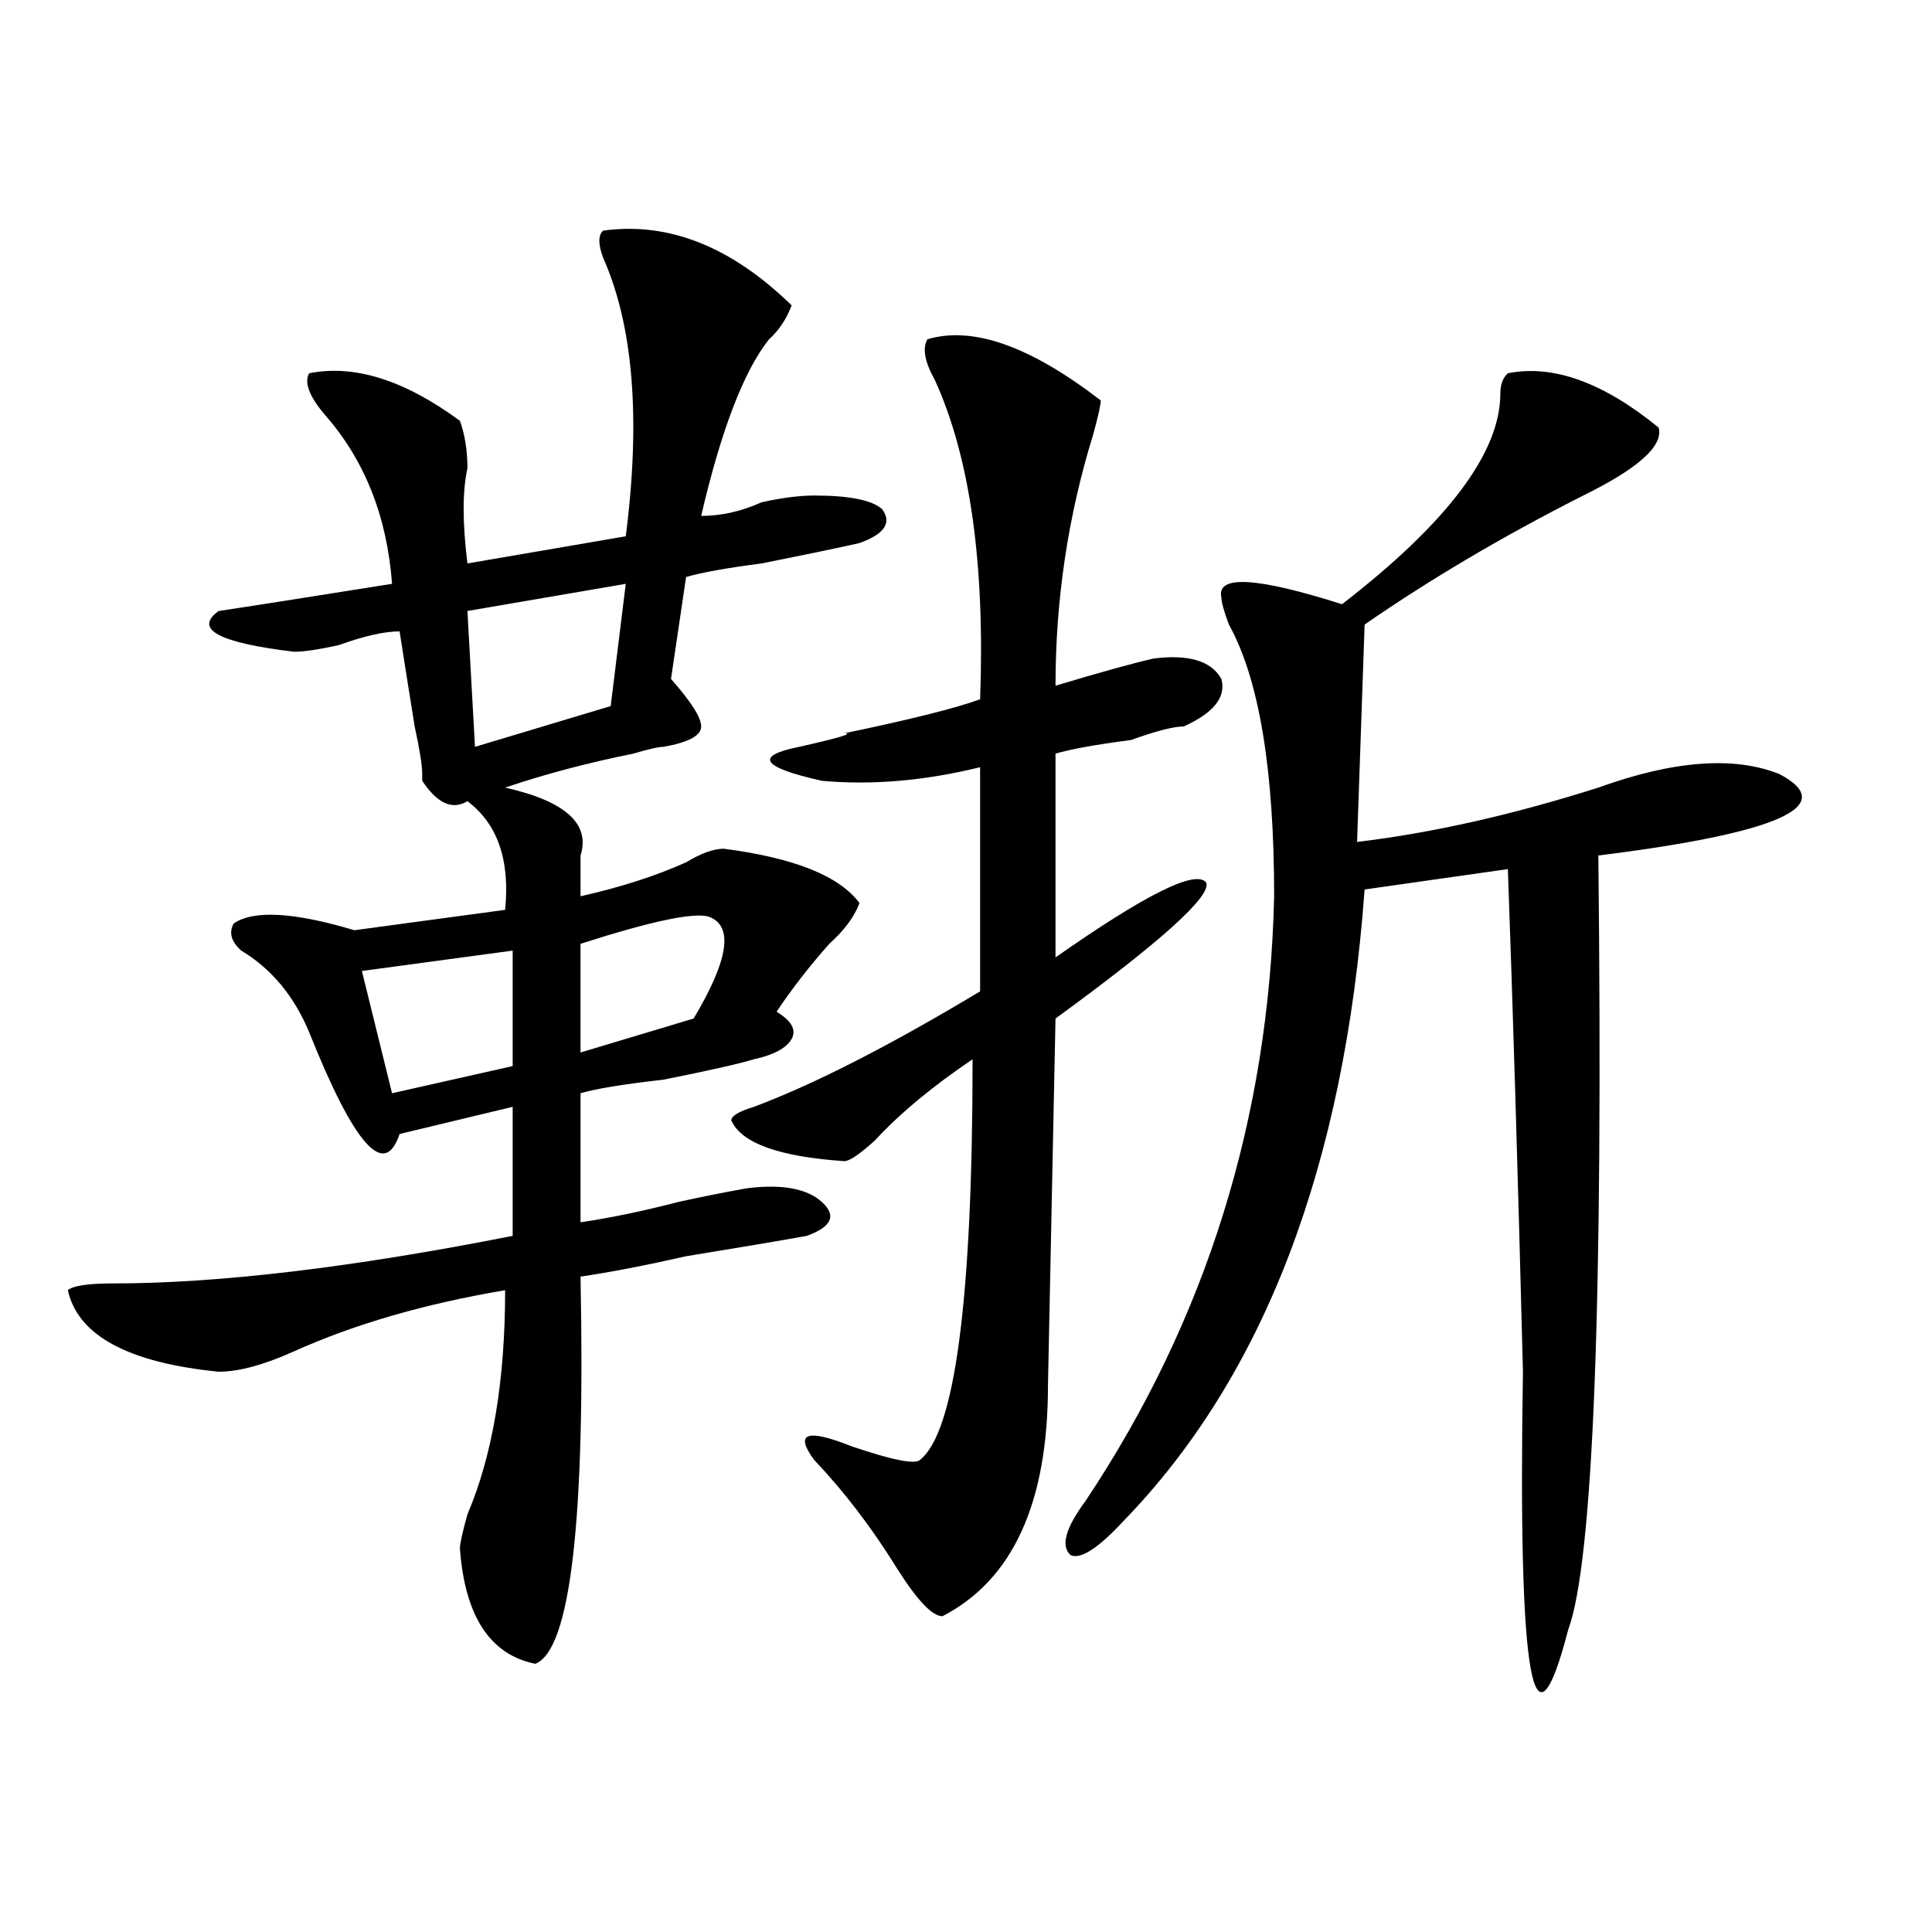 <?xml version="1.0" encoding="utf-8"?>
<!-- Generator: Adobe Illustrator 16.0.0, SVG Export Plug-In . SVG Version: 6.00 Build 0)  -->
<!DOCTYPE svg PUBLIC "-//W3C//DTD SVG 1.1//EN" "http://www.w3.org/Graphics/SVG/1.1/DTD/svg11.dtd">
<svg version="1.1" id="图层_1" xmlns="http://www.w3.org/2000/svg" xmlns:xlink="http://www.w3.org/1999/xlink" x="0px" y="0px"
	 width="1000px" height="1000px" viewBox="0 0 1000 1000" enable-background="new 0 0 1000 1000" xml:space="preserve">
<path d="M312.188,119.375c33.78-4.669,66.34,8.239,97.559,38.672c-2.622,7.031-6.524,12.909-11.707,17.578
	c-13.049,16.425-24.756,46.911-35.121,91.406c10.365,0,20.792-2.308,31.219-7.031c10.365-2.308,19.512-3.516,27.316-3.516
	c18.17,0,29.877,2.362,35.121,7.031c5.183,7.031,1.281,12.909-11.707,17.578c-10.427,2.362-27.316,5.878-50.73,10.547
	c-18.231,2.362-31.219,4.724-39.023,7.031l-7.805,52.734c10.365,11.755,15.609,19.94,15.609,24.609
	c0,4.724-6.524,8.239-19.512,10.547c-2.622,0-7.805,1.208-15.609,3.516c-23.414,4.724-45.548,10.547-66.34,17.578
	c31.219,7.031,44.206,18.786,39.023,35.156c0,9.394,0,16.425,0,21.094c20.792-4.669,39.023-10.547,54.633-17.578
	c7.805-4.669,14.268-7.031,19.512-7.031c36.402,4.724,59.816,14.063,70.242,28.125c-2.622,7.031-7.805,14.063-15.609,21.094
	c-10.427,11.755-19.512,23.456-27.316,35.156c7.805,4.724,10.365,9.394,7.805,14.063c-2.622,4.724-9.146,8.239-19.512,10.547
	c-7.805,2.362-23.414,5.878-46.828,10.547c-20.853,2.362-35.121,4.724-42.926,7.031v66.797c15.609-2.308,32.499-5.823,50.73-10.547
	c10.365-2.308,22.073-4.669,35.121-7.031c18.17-2.308,31.219,0,39.023,7.031s5.183,12.909-7.805,17.578
	c-13.049,2.362-33.841,5.878-62.438,10.547c-20.853,4.724-39.023,8.239-54.633,10.547c2.561,126.563-5.244,193.359-23.414,200.391
	c-23.414-4.725-36.463-24.609-39.023-59.766c0-2.308,1.281-8.185,3.902-17.578c12.988-30.433,19.512-69.104,19.512-116.016
	c-41.645,7.031-78.047,17.578-109.266,31.641C136.583,706.484,123.534,710,113.168,710c-46.828-4.669-72.864-18.731-78.047-42.188
	c2.561-2.308,10.365-3.516,23.414-3.516c54.633,0,123.533-8.185,206.824-24.609v-66.797l-58.535,14.063
	c-7.805,23.456-23.414,5.878-46.828-52.734c-7.805-18.731-19.512-32.794-35.121-42.188c-5.244-4.669-6.524-9.339-3.902-14.063
	c10.365-7.031,31.219-5.823,62.438,3.516l78.047-10.547c2.561-25.763-3.902-44.495-19.512-56.25
	c-7.805,4.724-15.609,1.208-23.414-10.547v-3.516c0-4.669-1.342-12.854-3.902-24.609c-2.622-16.37-5.244-32.794-7.805-49.219
	c-7.805,0-18.231,2.362-31.219,7.031c-10.427,2.362-18.231,3.516-23.414,3.516c-39.023-4.669-52.072-11.7-39.023-21.094
	c15.609-2.308,45.487-7.031,89.754-14.063c-2.622-35.156-14.329-64.435-35.121-87.891c-7.805-9.339-10.427-16.37-7.805-21.094
	c23.414-4.669,49.389,3.516,78.047,24.609c2.561,7.031,3.902,15.271,3.902,24.609c-2.622,11.755-2.622,28.125,0,49.219
	l81.949-14.063c7.805-60.919,3.902-108.984-11.707-144.141C309.566,126.406,309.566,121.737,312.188,119.375z M265.36,492.031
	l-78.047,10.547l15.609,63.281l62.438-14.063V492.031z M323.895,302.188l-81.949,14.063l3.902,70.313l70.242-21.094L323.895,302.188
	z M366.821,474.453c-7.805-2.308-29.938,2.362-66.34,14.063v56.25l58.535-17.578C377.186,496.755,379.808,479.177,366.821,474.453z
	 M479.989,175.625c23.414-7.031,53.291,3.516,89.754,31.641c0,2.362-1.342,8.239-3.902,17.578
	c-13.049,42.188-19.512,85.583-19.512,130.078c23.414-7.031,40.304-11.7,50.73-14.063c18.17-2.308,29.877,1.208,35.121,10.547
	c2.561,9.394-3.902,17.578-19.512,24.609c-5.244,0-14.329,2.362-27.316,7.031c-18.231,2.362-31.219,4.724-39.023,7.031v105.469
	c46.828-32.794,72.803-45.703,78.047-38.672c2.561,7.031-23.414,30.487-78.047,70.313l-3.902,189.844
	c0,60.974-18.231,100.744-54.633,119.531c-5.244,0-13.049-8.24-23.414-24.609c-13.049-21.094-27.316-39.825-42.926-56.25
	c-10.427-14.063-3.902-16.37,19.512-7.031c20.792,7.031,32.499,9.394,35.121,7.031c18.17-14.063,27.316-83.167,27.316-207.422
	c-20.853,14.063-37.743,28.125-50.73,42.188c-7.805,7.031-13.049,10.547-15.609,10.547c-33.841-2.308-53.352-9.339-58.535-21.094
	c0-2.308,3.902-4.669,11.707-7.031c31.219-11.7,70.242-31.641,117.07-59.766V397.109c-28.658,7.031-55.974,9.394-81.949,7.031
	c-31.219-7.031-35.121-12.854-11.707-17.578c20.792-4.669,28.597-7.031,23.414-7.031c33.78-7.031,57.194-12.854,70.242-17.578
	c2.561-70.313-5.244-125.354-23.414-165.234C478.647,187.38,477.367,180.349,479.989,175.625z M780.469,193.203
	c23.414-4.669,49.389,4.724,78.047,28.125c2.561,9.394-10.427,21.094-39.023,35.156c-41.645,21.094-79.388,43.396-113.168,66.797
	l-3.902,112.5c39.023-4.669,80.608-14.063,124.875-28.125c39.023-14.063,70.242-16.37,93.656-7.031
	c31.219,16.425,0,30.487-93.656,42.188c2.561,232.031-2.622,365.625-15.609,400.781c-18.231,70.313-26.036,25.763-23.414-133.594
	c-2.622-103.106-5.244-189.844-7.805-260.156l-74.145,10.547c-10.427,142.987-52.072,251.972-124.875,326.953
	c-13.049,14.063-22.134,19.94-27.316,17.578c-5.244-4.669-2.622-14.063,7.805-28.125c62.438-93.714,94.937-198.028,97.559-312.891
	c0-65.589-7.805-112.5-23.414-140.625c-2.622-7.031-3.902-11.7-3.902-14.063c-2.622-11.7,18.17-10.547,62.438,3.516
	c54.633-42.188,81.949-78.497,81.949-108.984C776.567,199.081,777.847,195.565,780.469,193.203z"/>
</svg>
